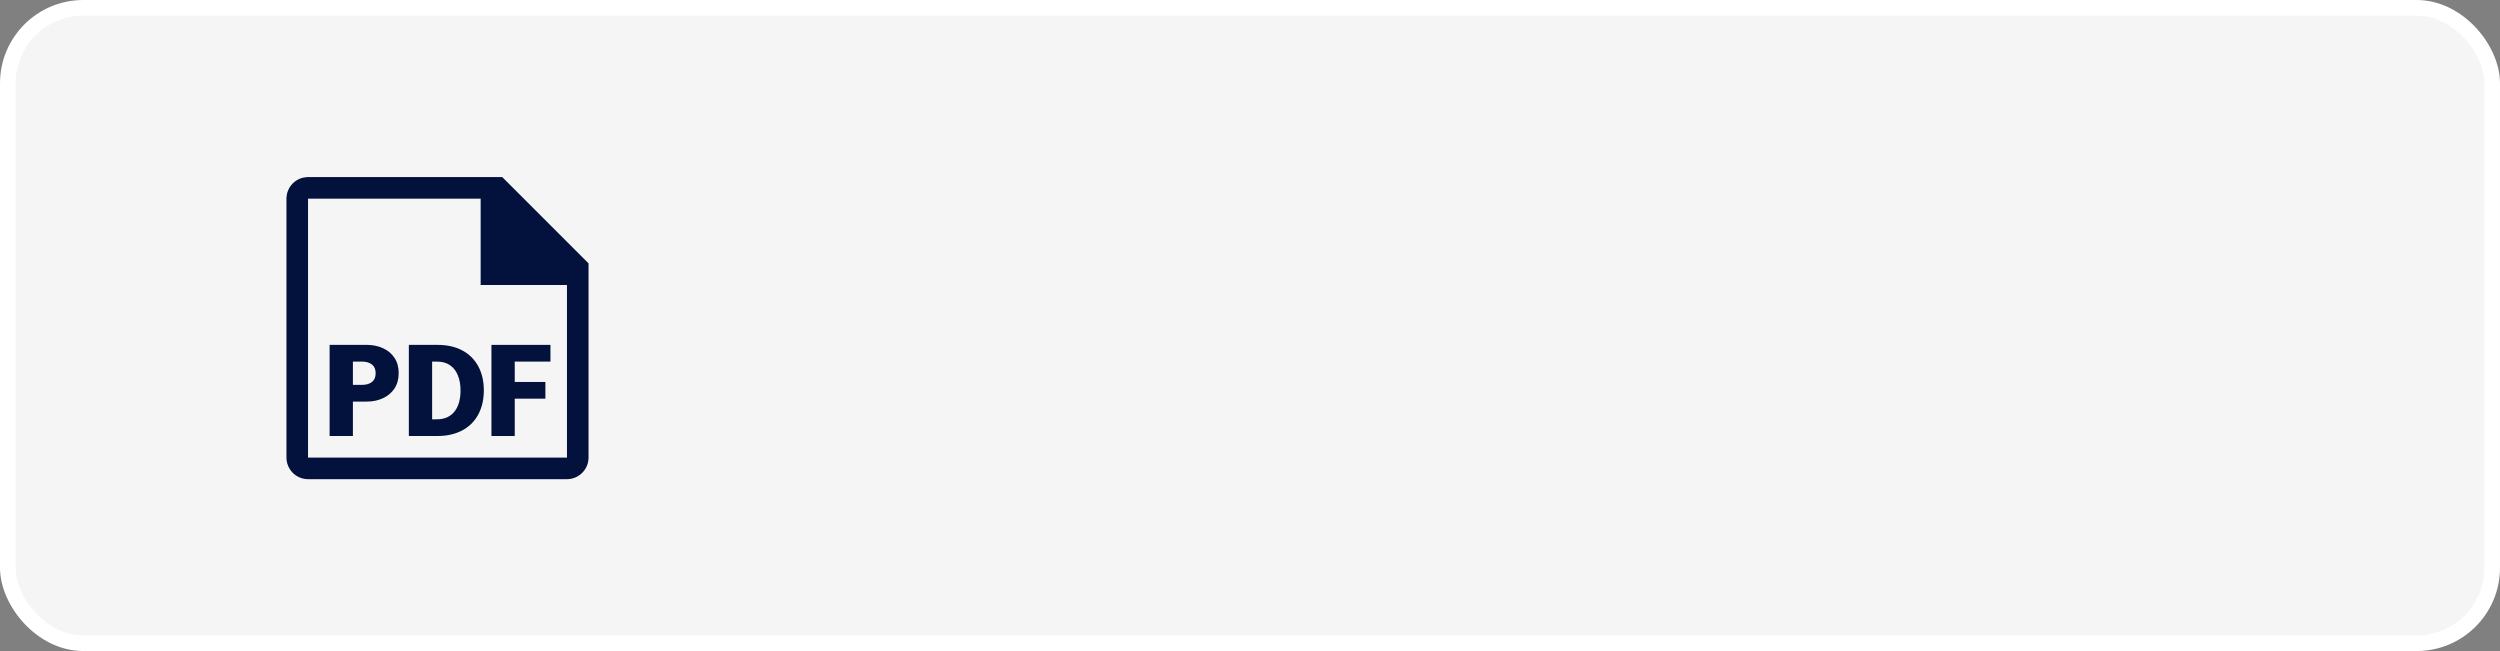 <svg width="480" height="125" viewBox="0 0 480 125" fill="none" xmlns="http://www.w3.org/2000/svg">
<rect x="0" y="0" width="480" height="125" fill="#808080" stroke="none"/>
<rect x="1.5" y="1.5" width="477" height="122" rx="14.5" fill="#F5F5F5" stroke="white" stroke-width="3"/>
<path fill-rule="evenodd" clip-rule="evenodd" d="M70.423 66.216C71.566 66.216 72.599 66.427 73.522 66.849C74.454 67.27 75.191 67.885 75.734 68.695C76.276 69.497 76.548 70.477 76.548 71.636C76.548 72.794 76.276 73.782 75.734 74.6C75.191 75.41 74.454 76.031 73.522 76.46C72.599 76.89 71.566 77.103 70.423 77.103H67.757V83.714H63.286V66.216H70.423ZM67.757 73.896H69.5C70.294 73.896 70.93 73.713 71.408 73.349C71.885 72.976 72.125 72.413 72.125 71.66C72.125 70.907 71.885 70.347 71.408 69.983C70.93 69.611 70.294 69.425 69.5 69.425H67.757V73.896Z" fill="#03123D"/>
<path fill-rule="evenodd" clip-rule="evenodd" d="M84 66.216C85.863 66.216 87.459 66.577 88.787 67.298C90.116 68.019 91.133 69.036 91.838 70.348C92.542 71.66 92.895 73.2 92.895 74.965C92.895 76.026 92.765 77.007 92.506 77.906C92.247 78.805 91.865 79.615 91.363 80.336C90.869 81.049 90.262 81.656 89.541 82.159C88.82 82.661 87.993 83.045 87.062 83.313C86.138 83.58 85.118 83.714 84 83.714H78.498V66.216H84ZM82.969 80.506H83.903C84.656 80.506 85.316 80.373 85.883 80.106C86.45 79.838 86.921 79.462 87.293 78.976C87.674 78.482 87.957 77.898 88.144 77.226C88.33 76.545 88.423 75.792 88.423 74.965C88.423 73.864 88.252 72.9 87.912 72.074C87.58 71.239 87.079 70.59 86.406 70.129C85.742 69.659 84.907 69.425 83.903 69.425H82.969V80.506Z" fill="#03123D"/>
<path d="M105.686 69.425H98.829V73.337H104.714V76.545H98.829V83.714H94.357V66.216H105.686V69.425Z" fill="#03123D"/>
<path fill-rule="evenodd" clip-rule="evenodd" d="M96.43 34L113 50.571V87.857L112.995 88.057V88.071C112.98 88.37 112.931 88.66 112.855 88.939C112.848 88.966 112.843 88.993 112.835 89.019C112.497 90.167 111.672 91.116 110.603 91.614C110.57 91.629 110.538 91.644 110.505 91.658C110.36 91.721 110.211 91.776 110.059 91.822C110.019 91.834 109.979 91.845 109.939 91.855C109.718 91.915 109.491 91.957 109.257 91.98L109.241 91.982C109.185 91.987 109.128 91.992 109.071 91.995H109.057L108.857 92H59.143L58.943 91.995H58.929C58.872 91.992 58.815 91.987 58.758 91.982L58.742 91.98C58.508 91.957 58.281 91.915 58.06 91.855L58.047 91.852C58.011 91.842 57.976 91.833 57.94 91.822C57.788 91.776 57.639 91.721 57.494 91.658C57.461 91.644 57.429 91.629 57.396 91.614C57.068 91.461 56.763 91.268 56.488 91.038L56.348 90.916C56.302 90.874 56.258 90.83 56.214 90.786L56.084 90.652C55.665 90.193 55.348 89.64 55.168 89.028C55.162 89.007 55.156 88.986 55.15 88.965L55.144 88.939C55.068 88.66 55.02 88.37 55.005 88.071V88.057L55 87.857V38.143C55 38.074 55.002 38.005 55.005 37.937C55.016 37.719 55.044 37.506 55.087 37.298C55.116 37.157 55.153 37.018 55.196 36.882C55.253 36.705 55.321 36.533 55.4 36.368C55.927 35.256 56.935 34.417 58.155 34.118C58.177 34.113 58.2 34.108 58.222 34.103L58.257 34.096C58.475 34.048 58.7 34.017 58.929 34.005H58.943L59.143 34H96.43ZM59.143 87.857H108.857V54.714H92.286V38.143H59.143V87.857Z" fill="#03123D"/>
</svg>

